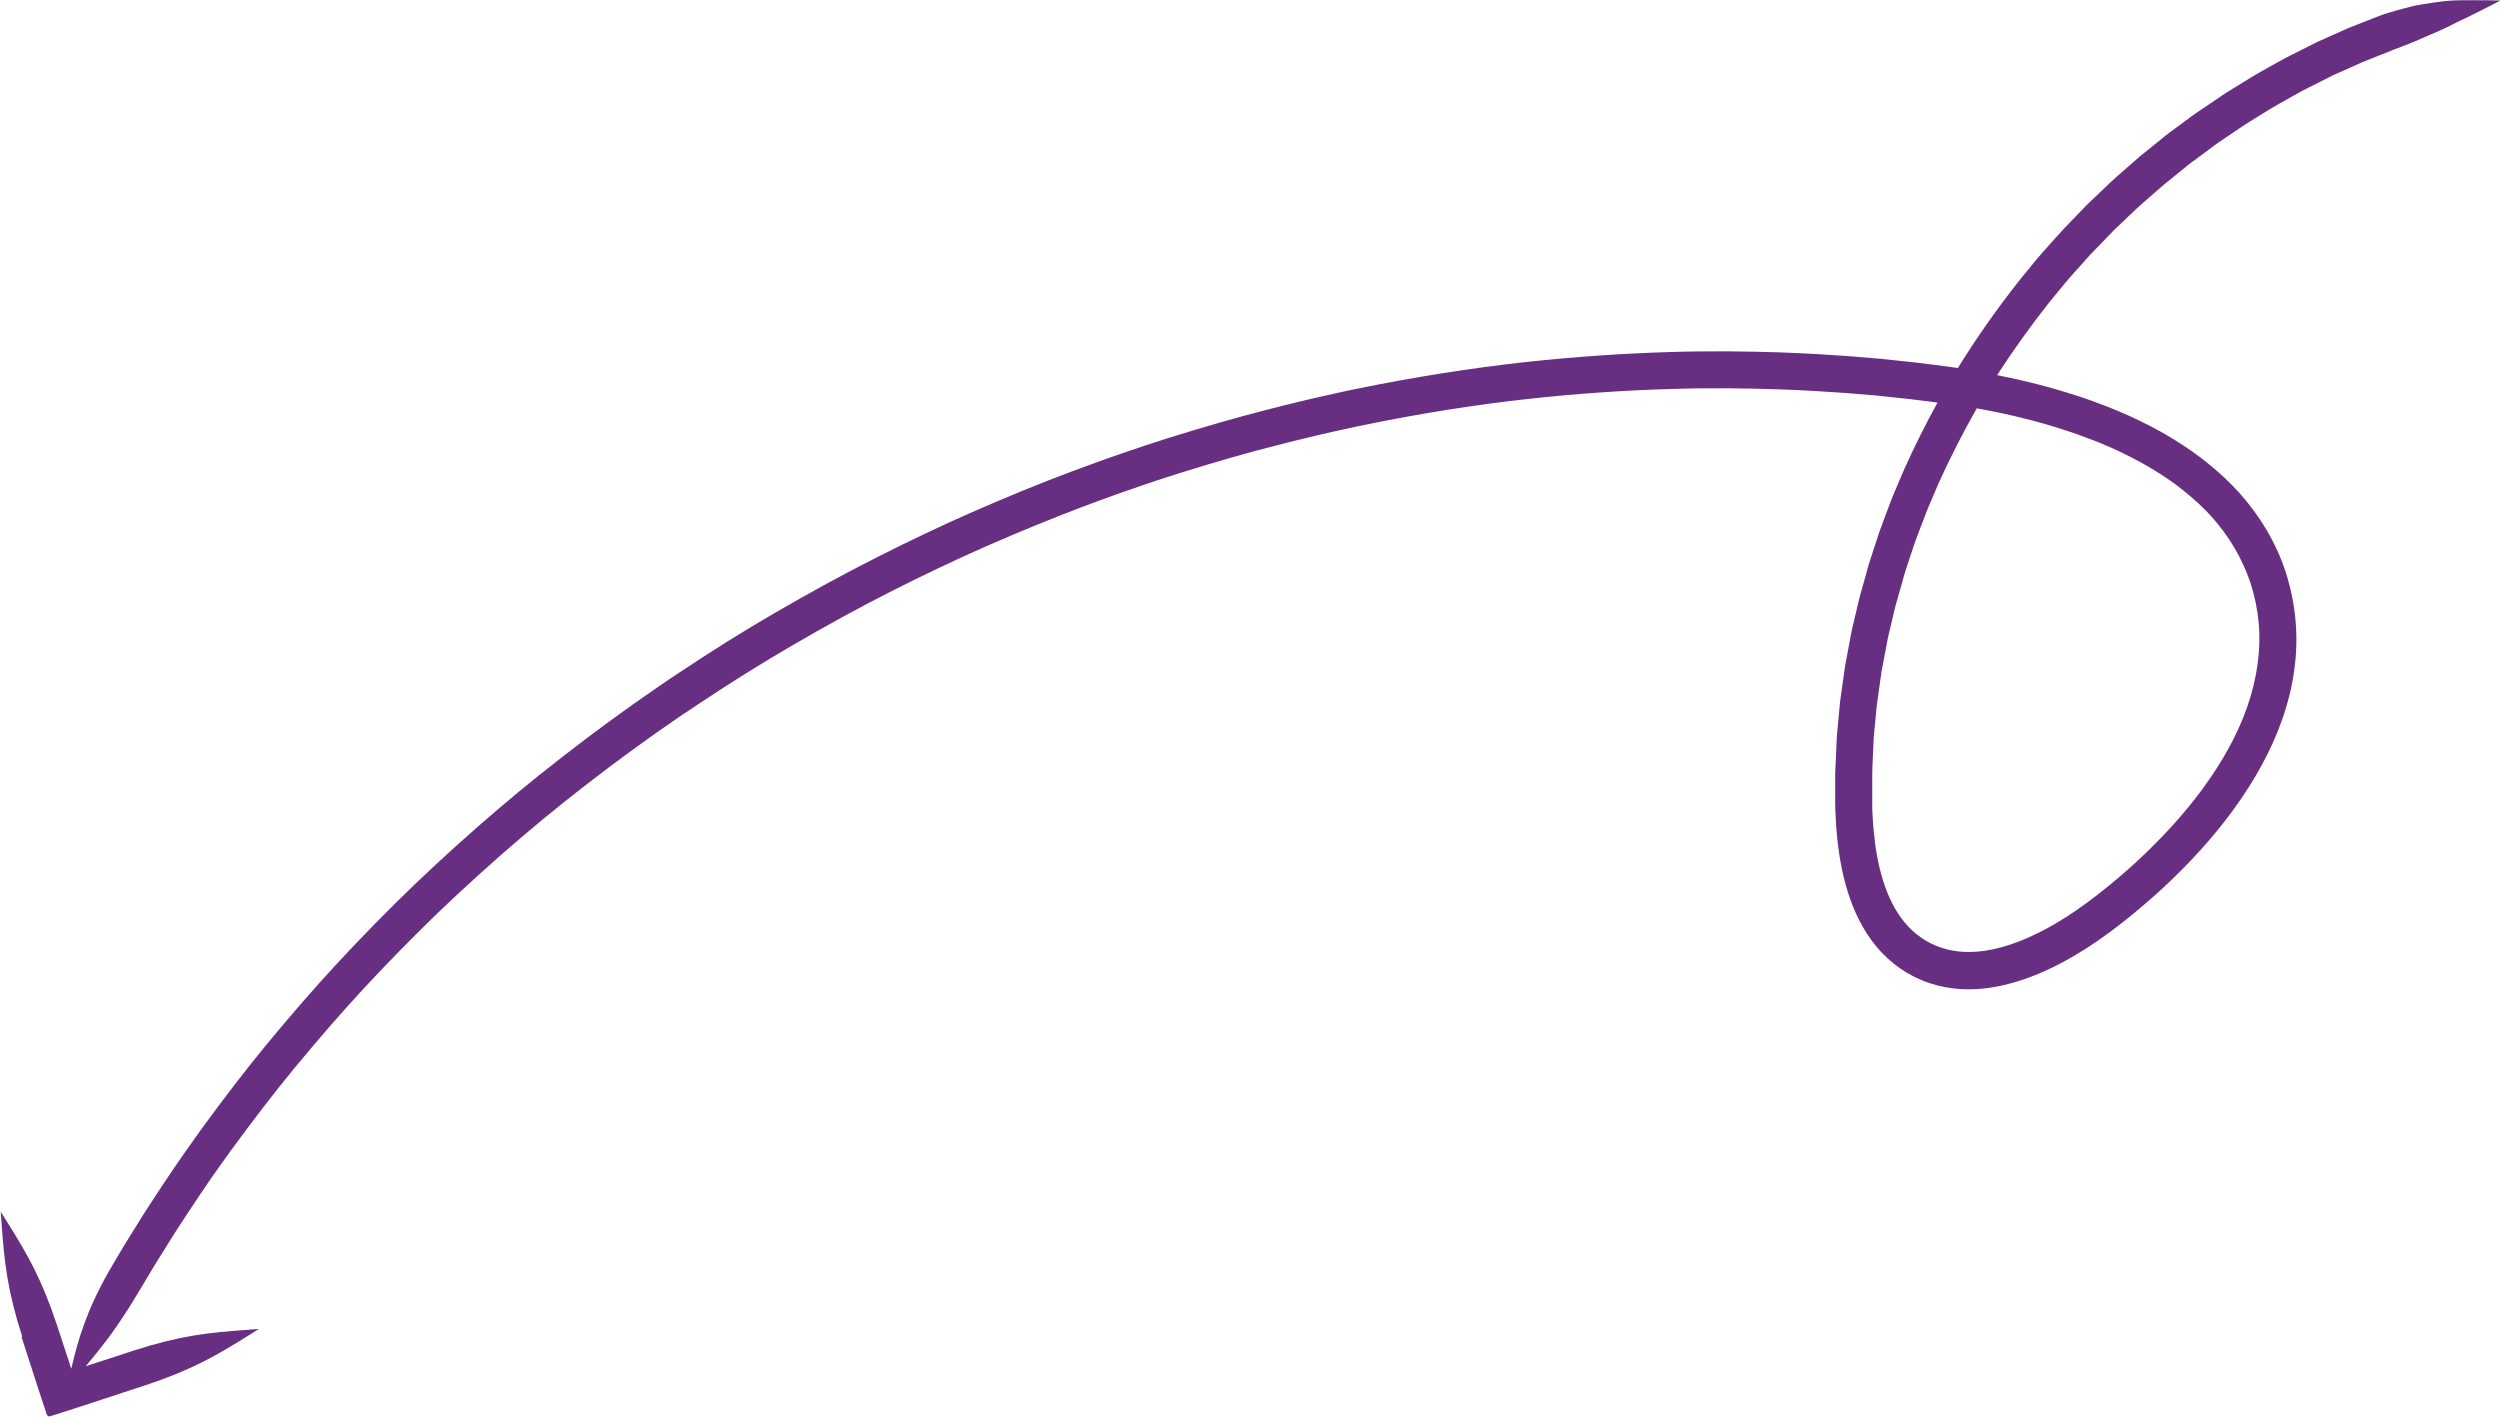 <?xml version="1.0" encoding="UTF-8"?>
<svg id="Layer_2" data-name="Layer 2" xmlns="http://www.w3.org/2000/svg" viewBox="0 0 241.58 136.88">
  <defs>
    <style>
      .cls-1 {
        fill: #672e81;
        stroke-width: 0px;
      }
    </style>
  </defs>
  <g id="Text">
    <path class="cls-1" d="M2.07,129.16l1.42,4.39.24.74c.1.31.21.62.3.92l.41,1.23s0,.03.03.09l.03.1s0,.02.01.03h0c.03.08.08.12.12.15l.11.07.12-.03h.02s.02-.01.04-.02l.07-.02c.19-.06.46-.15.76-.24l1.87-.6c3.31-1.08,5.36-1.76,6.43-2.11,4.5-1.49,6.86-2.87,9.95-4.8l1.02-.64-1.2.09c-3.63.26-6.36.54-10.87,1.99l-.6.2c-.9.29-2.23.72-4.06,1.32.81-.96,1.51-1.85,2.2-2.76.51-.68.99-1.4,1.5-2.16v-.02c.27-.39.53-.8.8-1.24.26-.43.53-.89.83-1.37l1.36-2.27.98-1.57c.13-.2.25-.4.38-.61.24-.38.48-.77.74-1.17l1.09-1.67c.37-.57.76-1.15,1.14-1.71l.19-.28c.16-.24.32-.47.48-.71.29-.42.58-.86.89-1.28.47-.66.94-1.33,1.42-1.99,2.18-2.98,4.17-5.57,6.1-7.92,2.34-2.83,4.54-5.37,6.75-7.76,2.37-2.55,4.85-5.08,7.36-7.5,2.53-2.41,5.19-4.82,7.91-7.14,2.49-2.13,5.23-4.32,8.39-6.71.26-.19.52-.39.78-.58.45-.34.92-.69,1.38-1.02l2.18-1.57.63-.44c1.24-.87,2.53-1.76,3.82-2.6,3.19-2.12,6.16-3.97,9.09-5.67,3.37-1.96,6.41-3.62,9.29-5.08,3.25-1.65,6.41-3.15,9.39-4.46,3.32-1.45,6.39-2.7,9.39-3.84.5-.19,1.02-.38,1.52-.56.27-.1.55-.2.82-.3l1.16-.42,1.16-.4c.28-.1.56-.19.84-.29.48-.17.98-.34,1.47-.5l2.3-.74c3.5-1.09,6.37-1.92,9.06-2.6,1.03-.28,2.08-.53,3.09-.77.44-.11.88-.21,1.32-.32.47-.11.95-.21,1.41-.32.26-.06.51-.11.77-.17l.31-.07c.6-.13,1.22-.27,1.83-.39,5.46-1.12,10.86-1.98,16.05-2.54,4.5-.49,9.06-.81,13.55-.94,4.06-.13,7.52-.06,10.37.03,2.7.09,4.86.24,6.61.36l2.91.24,2.15.23c.69.07,1.46.15,2.36.27.24.03.48.06.73.09.22.03.45.06.69.09-1.15,2.09-2.21,4.22-3.18,6.36l-1.07,2.51c-.1.22-.18.45-.26.65l-.72,1.92c-.26.66-.49,1.35-.7,2.01-.07.2-.13.4-.2.61l-.43,1.31c-.09.29-.18.58-.25.87-.04.15-.09.31-.13.47l-.42,1.49c-.11.39-.22.79-.31,1.19l-.63,2.69h0c-.12.61-.23,1.23-.34,1.82-.06.3-.11.61-.17.91l-.13.68-.48,3.45-.26,2.78c0,.08-.01.16-.02.24-.01.15-.03.31-.04.46l-.03.69c-.01.32-.03.63-.04.95-.03.6-.06,1.22-.08,1.84v2.77c0,.42.02.87.05,1.41.02.47.05.95.09,1.42.09,1.03.21,1.96.37,2.84.38,2.14.96,3.98,1.78,5.62.51,1.01,1.06,1.85,1.68,2.59.67.82,1.45,1.53,2.32,2.14.87.6,1.82,1.08,2.83,1.41.97.33,2,.52,3.07.58,1.83.1,3.74-.18,5.85-.88,1.65-.55,3.31-1.31,5.07-2.35,1.49-.87,2.94-1.87,4.45-3.05,1.39-1.09,2.73-2.22,3.99-3.38,2.66-2.45,4.98-5.01,6.87-7.59,2.14-2.93,3.75-5.88,4.77-8.79.56-1.6.96-3.21,1.17-4.79.23-1.63.27-3.26.12-4.85-.14-1.54-.46-3.1-.95-4.63-.47-1.44-1.11-2.83-1.9-4.15-.73-1.22-1.6-2.41-2.6-3.52-.89-.98-1.88-1.91-3.03-2.84-.95-.77-2-1.51-3.21-2.26-.96-.6-2.02-1.18-3.25-1.78l-.81-.39-.79-.35c-.35-.16-.7-.3-1.04-.44-.18-.07-.36-.15-.54-.22-1.21-.47-2.18-.82-3.07-1.1-2.47-.8-4.95-1.44-7.64-1.97,1.5-2.33,3.19-4.69,5.02-7.01l1.59-1.94c.34-.4.7-.81,1.05-1.19.2-.22.4-.44.59-.66.1-.11.2-.22.3-.34.17-.19.34-.39.52-.57l.86-.89c.28-.3.57-.59.85-.88l.42-.44,2.19-2.09c.38-.35.77-.7,1.16-1.03.21-.19.43-.37.64-.56l.89-.78,1.83-1.48c.11-.08.21-.17.32-.26.2-.16.39-.32.6-.47l2.33-1.73c.1-.07.2-.14.31-.21.05-.04.11-.07.16-.11l1.89-1.28c.06-.04.11-.08.17-.12.1-.07.2-.13.29-.19l2.39-1.48c.22-.14.46-.28.7-.41.08-.05.17-.09.25-.14l.96-.54c.14-.08.29-.16.43-.24.48-.27.97-.55,1.48-.79l1.92-.97c.23-.12.48-.23.72-.34.08-.03.15-.07.23-.1l2.16-.97c.64-.26,1.21-.49,1.67-.67.29-.11.55-.22.76-.3l.74-.3c.25-.09.49-.18.72-.27.48-.18.92-.36,1.35-.54h.02c.2-.1.4-.19.6-.27.06-.02.11-.05.17-.07.15-.07.29-.13.43-.19.39-.16.78-.33,1.18-.51.38-.17.75-.35,1.14-.55l.55-.28.58-.27c.84-.4,1.7-.84,2.44-1.22l1.07-.55-1.2-.02c-1.11-.01-1.96-.01-2.75,0l-.66.02c-.17,0-.34.03-.5.04h-.15c-.43.06-.86.11-1.28.17-.43.06-.87.13-1.31.21-.09.01-.18.03-.27.05-.13.03-.26.06-.39.09l-.72.18c-.47.12-.95.26-1.45.41h-.02c-.24.08-.5.16-.75.24l-.81.31c-.18.07-.38.15-.6.24-.53.2-1.18.46-1.95.77-.4.18-.84.37-1.29.58l-.52.23c-.15.07-.3.13-.44.2-.08.03-.15.07-.23.1-.26.12-.53.23-.78.37-.66.33-1.32.67-1.99,1-.54.26-1.07.56-1.58.84-.14.08-.28.16-.43.24l-1,.56c-.09.05-.17.1-.26.15-.25.14-.5.28-.75.44l-2.48,1.53c-.11.07-.22.14-.33.22-.06.04-.11.08-.17.12l-1.97,1.33c-.06.04-.12.08-.18.12-.11.07-.22.15-.33.22l-2.42,1.79c-.23.16-.44.34-.65.51-.11.09-.21.17-.32.26l-1.91,1.54-.94.82c-.21.19-.43.38-.65.57-.4.35-.82.71-1.22,1.09l-2.28,2.17-2.22,2.3c-.2.21-.39.42-.57.63-.1.11-.2.22-.3.33-.2.23-.4.45-.6.67-.37.41-.75.83-1.12,1.27l-1.65,2.01c-2.25,2.84-4.28,5.73-6.04,8.59-.78-.11-1.51-.2-2.18-.29-.25-.03-.49-.06-.72-.09-.93-.13-1.73-.21-2.44-.28l-2.18-.23-2.98-.25c-1.79-.13-4-.27-6.76-.37-2.91-.09-6.44-.16-10.6-.03-4.59.14-9.24.46-13.84.96-5.3.58-10.81,1.45-16.38,2.59-.62.12-1.26.26-1.87.4l-.32.07c-.25.06-.51.11-.76.17-.47.1-.96.21-1.45.33-.43.11-.87.21-1.3.31-1.04.25-2.12.51-3.19.8-2.74.7-5.67,1.54-9.24,2.65l-2.35.76c-.52.17-1.04.35-1.54.52-.27.09-.54.19-.81.28l-1.19.41-1.18.43c-.28.1-.57.21-.85.31-.5.18-1.02.37-1.53.56-3.06,1.15-6.19,2.43-9.57,3.91-3.05,1.34-6.27,2.87-9.57,4.55-2.94,1.49-6.04,3.18-9.47,5.17-2.99,1.73-6.02,3.62-9.26,5.78-1.33.87-2.65,1.79-3.93,2.69l-.59.41-2.22,1.6c-.48.35-.96.71-1.43,1.06-.26.19-.52.39-.78.58-3.21,2.43-6.01,4.67-8.55,6.84-2.78,2.37-5.49,4.82-8.07,7.28-2.56,2.47-5.09,5.04-7.51,7.65-2.25,2.44-4.51,5.03-6.89,7.92-1.97,2.4-4.01,5.05-6.23,8.09-.48.68-.97,1.36-1.44,2.03-.32.44-.62.89-.92,1.32-.16.24-.32.48-.49.72l-.18.27c-.39.58-.8,1.17-1.18,1.77l-1.11,1.7c-.27.42-.53.82-.77,1.22-.13.21-.25.41-.38.61-.27.44-.53.85-.77,1.24l-.23.37-1.37,2.32c-.3.5-.56.99-.79,1.44-.24.47-.46.9-.66,1.33-.45.93-.79,1.83-1.04,2.5-.52,1.39-.88,2.76-1.25,4.33l-1.38-4.21c-1.49-4.5-2.87-6.86-4.8-9.95l-.64-1.02.09,1.2c.26,3.64.54,6.36,1.99,10.87M199.5,41.55c.82.26,1.73.59,2.85,1.02.17.07.35.14.52.21.31.13.63.26.95.4l.74.33.74.36c1.14.56,2.08,1.07,2.94,1.61,1.09.67,2.02,1.32,2.85,2,1,.81,1.86,1.61,2.62,2.45.84.94,1.57,1.93,2.18,2.96.65,1.1,1.18,2.26,1.58,3.44.41,1.27.67,2.56.79,3.84.24,2.59-.15,5.41-1.11,8.15-.9,2.58-2.34,5.22-4.28,7.87-1.76,2.4-3.92,4.78-6.41,7.08-1.18,1.09-2.45,2.16-3.77,3.19-1.36,1.06-2.72,2-4.05,2.78-1.54.9-2.98,1.57-4.39,2.04-.56.19-1.11.34-1.64.45-1.03.22-1.99.3-2.89.25-1.49-.08-2.89-.55-4.07-1.37-1.15-.78-2.1-1.93-2.84-3.39-.65-1.31-1.14-2.87-1.45-4.64-.14-.78-.24-1.6-.32-2.52-.04-.42-.07-.85-.09-1.29-.03-.49-.04-.9-.03-1.3v-2.65c0-.56.03-1.13.06-1.69.02-.32.03-.64.04-.96l.03-.66c0-.14.02-.27.03-.41,0-.08.02-.16.02-.24l.25-2.64.46-3.28.61-3.25.61-2.59c.08-.38.19-.76.3-1.13l.4-1.41c.05-.16.09-.31.13-.47.07-.26.15-.54.23-.8l.41-1.26c.07-.2.13-.4.2-.59.2-.63.42-1.27.66-1.89l.47-1.23.24-.63c.08-.2.15-.39.23-.58l1.03-2.41c1.1-2.44,2.34-4.87,3.69-7.24,3.06.54,5.79,1.22,8.5,2.1"/>
  </g>
</svg>